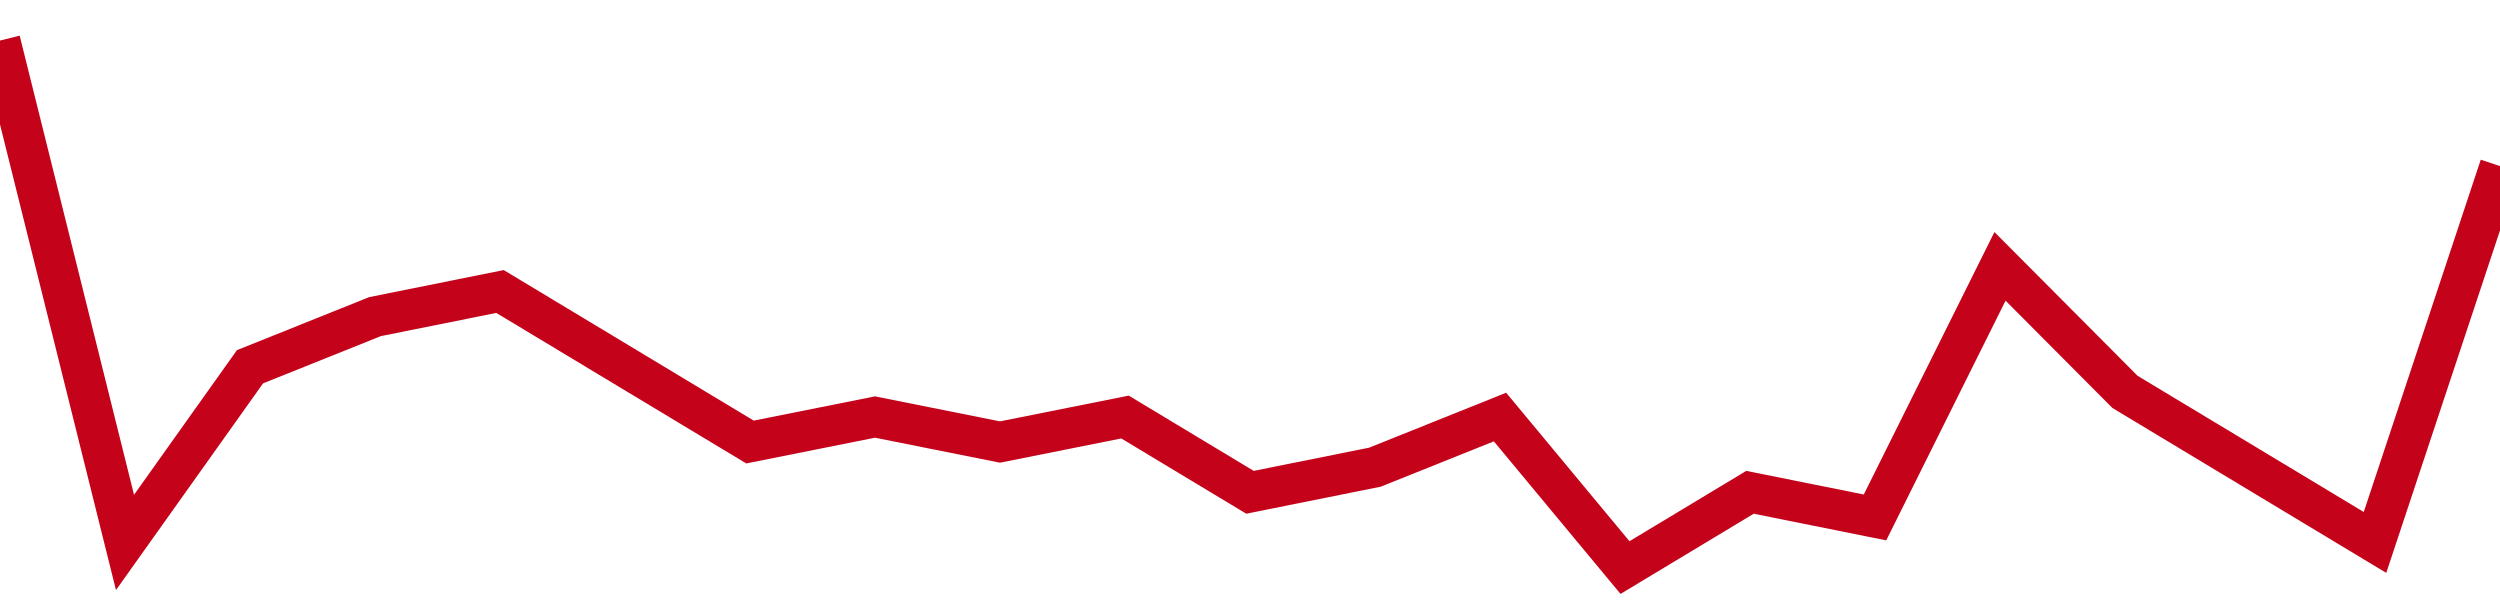 <!-- Generated with https://github.com/jxxe/sparkline/ --><svg viewBox="0 0 185 45" class="sparkline" xmlns="http://www.w3.org/2000/svg"><path class="sparkline--fill" d="M 0 3 L 0 3 L 9.25 40.14 L 18.5 27.14 L 27.75 23.43 L 37 21.57 L 46.25 27.14 L 55.5 32.71 L 64.75 30.86 L 74 32.71 L 83.25 30.86 L 92.5 36.43 L 101.75 34.57 L 111 30.86 L 120.25 42 L 129.5 36.43 L 138.75 38.29 L 148 19.71 L 157.25 29 L 166.5 34.57 L 175.75 40.14 L 185 12.29 V 45 L 0 45 Z" stroke="none" fill="none" ></path><path class="sparkline--line" d="M 0 3 L 0 3 L 9.25 40.14 L 18.5 27.14 L 27.75 23.43 L 37 21.57 L 46.25 27.14 L 55.5 32.71 L 64.75 30.86 L 74 32.71 L 83.25 30.86 L 92.5 36.43 L 101.75 34.57 L 111 30.86 L 120.25 42 L 129.5 36.43 L 138.75 38.29 L 148 19.71 L 157.25 29 L 166.5 34.57 L 175.75 40.14 L 185 12.29" fill="none" stroke-width="3" stroke="#C4021A" ></path></svg>